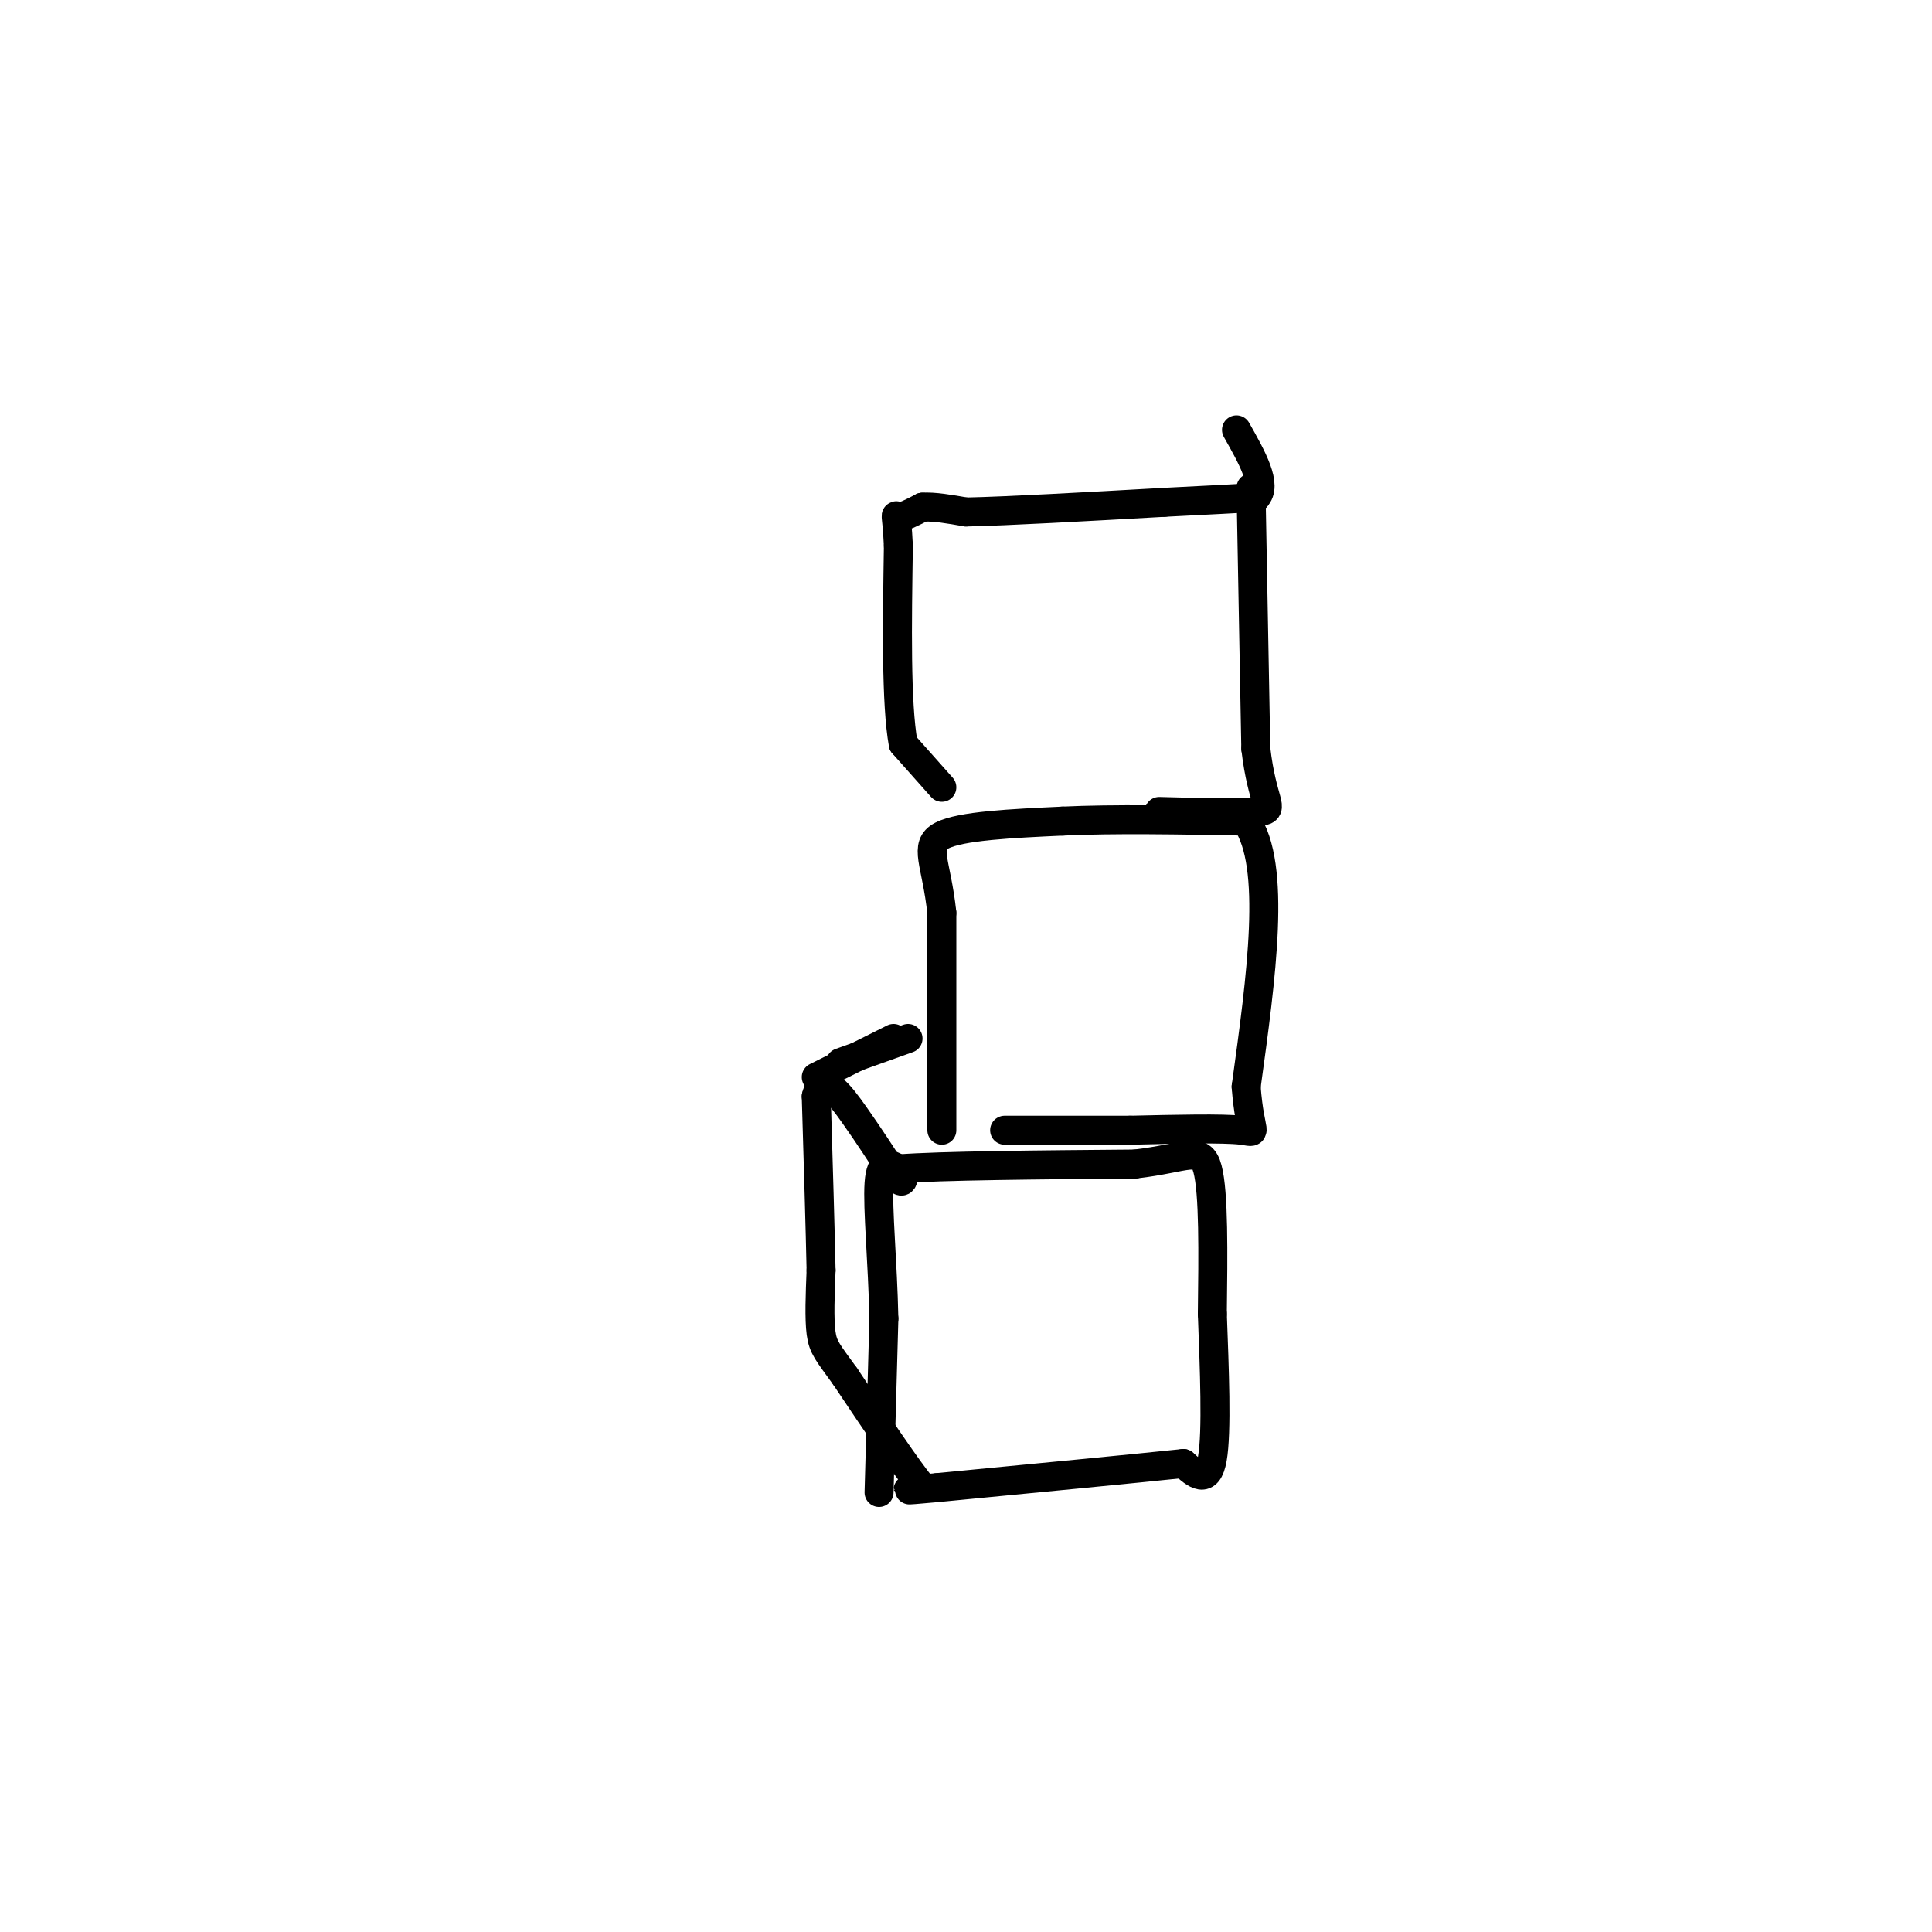 <svg viewBox='0 0 400 400' version='1.1' xmlns='http://www.w3.org/2000/svg' xmlns:xlink='http://www.w3.org/1999/xlink'><g fill='none' stroke='#000000' stroke-width='6' stroke-linecap='round' stroke-linejoin='round'><path d='M182,309c0.000,0.000 1.000,-36.000 1,-36'/><path d='M183,273c-0.244,-11.689 -1.356,-22.911 -1,-28c0.356,-5.089 2.178,-4.044 4,-3'/><path d='M186,242c8.833,-0.667 28.917,-0.833 49,-1'/><path d='M235,241c10.911,-1.267 13.689,-3.933 15,1c1.311,4.933 1.156,17.467 1,30'/><path d='M251,272c0.422,11.289 0.978,24.511 0,30c-0.978,5.489 -3.489,3.244 -6,1'/><path d='M245,303c-9.500,1.000 -30.250,3.000 -51,5'/><path d='M194,308c-9.000,0.833 -6.000,0.417 -3,0'/><path d='M191,308c-3.167,-3.833 -9.583,-13.417 -16,-23'/><path d='M175,285c-3.600,-5.000 -4.600,-6.000 -5,-9c-0.400,-3.000 -0.200,-8.000 0,-13'/><path d='M170,263c-0.167,-8.167 -0.583,-22.083 -1,-36'/><path d='M169,227c1.267,-5.244 4.933,-0.356 8,4c3.067,4.356 5.533,8.178 8,12'/><path d='M185,243c1.667,2.167 1.833,1.583 2,1'/><path d='M169,223c0.000,0.000 16.000,-8.000 16,-8'/><path d='M195,234c0.000,0.000 0.000,-45.000 0,-45'/><path d='M195,189c-1.111,-10.422 -3.889,-13.978 0,-16c3.889,-2.022 14.444,-2.511 25,-3'/><path d='M220,170c10.500,-0.500 24.250,-0.250 38,0'/><path d='M258,170c6.333,9.167 3.167,32.083 0,55'/><path d='M258,225c0.800,10.556 2.800,9.444 -1,9c-3.800,-0.444 -13.400,-0.222 -23,0'/><path d='M234,234c-8.167,0.000 -17.083,0.000 -26,0'/><path d='M174,220c0.000,0.000 14.000,-5.000 14,-5'/><path d='M195,163c0.000,0.000 -8.000,-9.000 -8,-9'/><path d='M187,154c-1.500,-8.333 -1.250,-24.667 -1,-41'/><path d='M186,113c-0.378,-7.622 -0.822,-6.178 0,-6c0.822,0.178 2.911,-0.911 5,-2'/><path d='M191,105c2.333,-0.167 5.667,0.417 9,1'/><path d='M200,106c8.333,-0.167 24.667,-1.083 41,-2'/><path d='M241,104c10.000,-0.500 14.500,-0.750 19,-1'/><path d='M260,103c2.500,-2.500 -0.750,-8.250 -4,-14'/><path d='M259,101c0.000,0.000 1.000,54.000 1,54'/><path d='M260,155c1.311,11.289 4.089,12.511 1,13c-3.089,0.489 -12.044,0.244 -21,0'/></g>
</svg>
